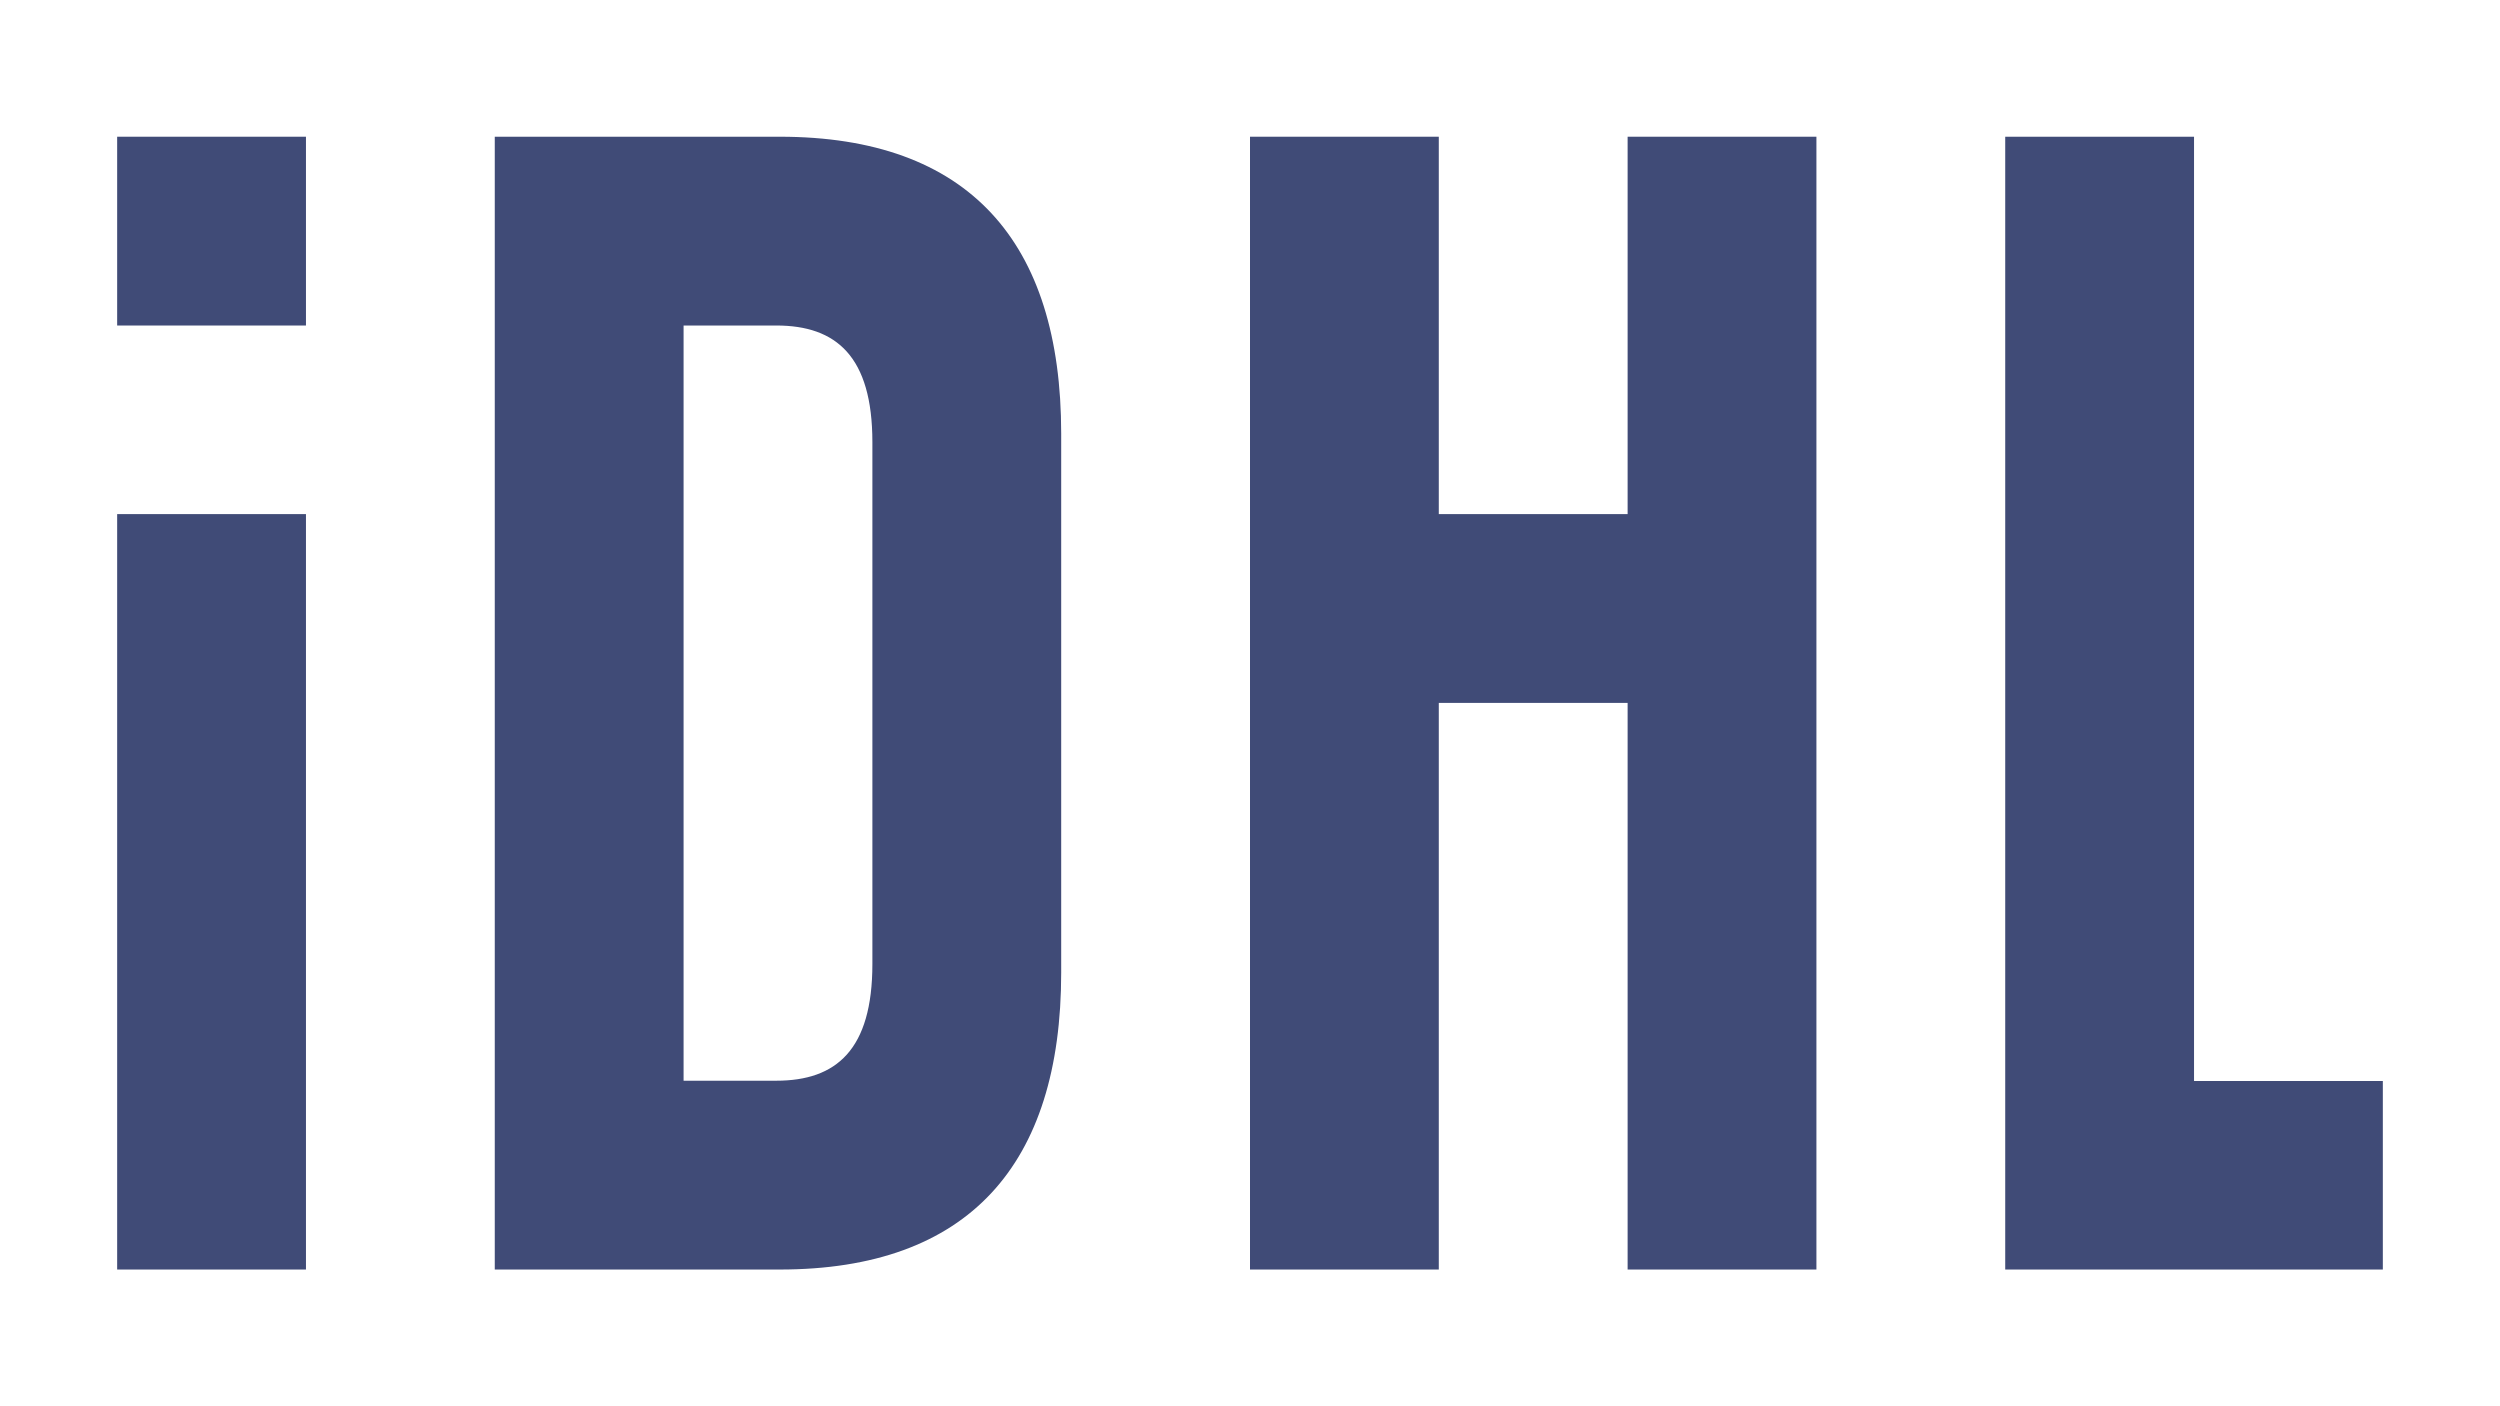 <?xml version="1.0" encoding="UTF-8"?>
<svg id="Layer_1" data-name="Layer 1" xmlns="http://www.w3.org/2000/svg" viewBox="0 0 1920 1080">
  <defs>
    <style>
      .cls-1 {
        fill: #404b77;
        stroke-width: 0px;
      }
    </style>
  </defs>
  <path class="cls-1" d="M379.98,105h218.83c145,0,216.19,80.41,216.19,228.05v413.9c0,147.64-71.19,228.05-216.19,228.05h-218.83V105ZM524.99,250v579.99h71.18c46.14,0,73.82-23.73,73.82-89.64v-400.72c0-65.91-27.68-89.64-73.82-89.64h-71.18Z"/>
  <path class="cls-1" d="M89.98,394.83h145v580.17H89.98V394.83Z"/>
  <path class="cls-1" d="M89.98,105h145v145H89.98V105Z"/>
  <polygon class="cls-1" points="1395.01 105 1395.01 975 1250.01 975 1250.01 539.83 1104.99 539.83 1104.99 975 960 975 960 105 1104.99 105 1104.99 394.83 1250.01 394.83 1250.01 105 1395.01 105"/>
  <path class="cls-1" d="M1540.02,105h145v725.2h145v144.8h-290.01V105Z"/>
</svg>